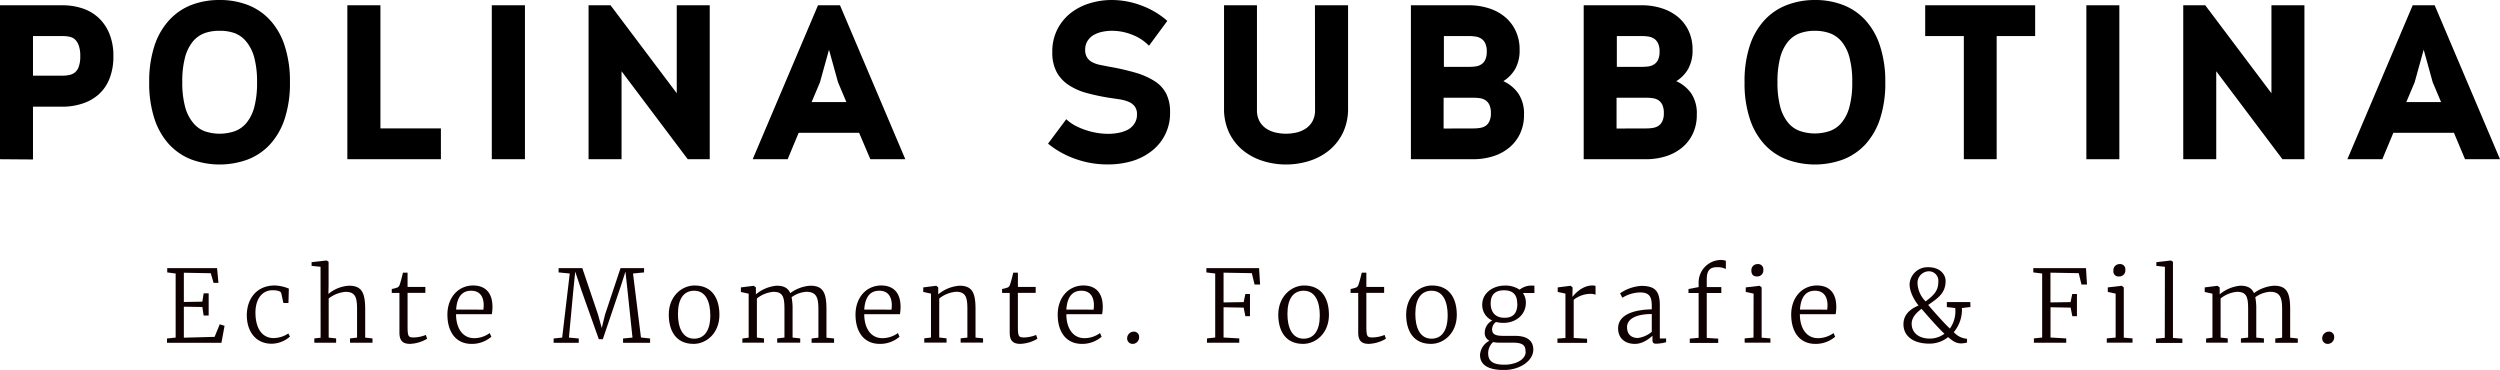 <?xml version="1.0" encoding="utf-8"?>
<svg xmlns="http://www.w3.org/2000/svg" data-name="Ebene 1" id="Ebene_1" viewBox="0 0 795.75 117.75">
  <defs>
    <style>.cls-1{fill:#0f0101;}</style>
  </defs>
  <path d="M4.91,54.12v-49h20A20,20,0,0,1,31,6.06,13.89,13.89,0,0,1,36.16,9a14.1,14.1,0,0,1,3.5,5A18.34,18.34,0,0,1,41,21.29a18.87,18.87,0,0,1-1.26,7.24,13.11,13.11,0,0,1-3.47,5,14.36,14.36,0,0,1-5.11,2.87,20.08,20.08,0,0,1-6.26,1H15.41v16.8Zm20-26.6a10.07,10.07,0,0,0,2.06-.21,4.28,4.28,0,0,0,1.82-.84A4,4,0,0,0,30,24.61a9.58,9.58,0,0,0,.46-3.32A9.68,9.68,0,0,0,30,18,4.78,4.78,0,0,0,28.78,16,3.69,3.69,0,0,0,27,15.13a10.47,10.47,0,0,0-2.13-.21H15.41v12.6Z" transform="translate(-4.91 -3.44)"/>
  <path d="M74.8,3.44A24.68,24.68,0,0,1,83.73,5a18.79,18.79,0,0,1,7.1,4.8A22.12,22.12,0,0,1,95.52,18,36.28,36.28,0,0,1,97.2,29.62a36.21,36.21,0,0,1-1.68,11.65,22.25,22.25,0,0,1-4.69,8.16,18.88,18.88,0,0,1-7.1,4.79,26,26,0,0,1-17.85,0,19,19,0,0,1-7.11-4.79,22.39,22.39,0,0,1-4.69-8.16A36.21,36.21,0,0,1,52.4,29.62,36.28,36.28,0,0,1,54.08,18a22.26,22.26,0,0,1,4.69-8.15A18.91,18.91,0,0,1,65.88,5,24.63,24.63,0,0,1,74.8,3.44Zm0,9.8A14,14,0,0,0,70,14a8.88,8.88,0,0,0-3.74,2.7,13.33,13.33,0,0,0-2.45,5,29.48,29.48,0,0,0-.88,7.84,29.53,29.53,0,0,0,.88,7.84,13.33,13.33,0,0,0,2.45,5A8.77,8.77,0,0,0,70,45.19a14.81,14.81,0,0,0,9.66,0,8.74,8.74,0,0,0,3.75-2.69,13.48,13.48,0,0,0,2.45-5,30,30,0,0,0,.87-7.84,29.94,29.94,0,0,0-.87-7.84,13.48,13.48,0,0,0-2.45-5A8.85,8.85,0,0,0,79.63,14,13.9,13.9,0,0,0,74.8,13.24Z" transform="translate(-4.91 -3.44)"/>
  <path d="M115.47,54.12v-49H126v39.2h19.25v9.8Z" transform="translate(-4.91 -3.44)"/>
  <path d="M161.45,54.12v-49H172v49Z" transform="translate(-4.91 -3.44)"/>
  <path d="M223.82,54.12l-21.07-28v28h-10.5v-49h7l21.07,28v-28h10.5v49Z" transform="translate(-4.91 -3.44)"/>
  <path d="M281.94,54.12l-3.57-8.4H259.12l-3.5,8.4H244.49l20.79-49h7l20.79,49Zm-10.29-24.5-2.87-10.36-2.87,10.36-2.66,6.3h11.06Z" transform="translate(-4.91 -3.44)"/>
  <path d="M344.31,41.38a12.9,12.9,0,0,0,2.76,2,21.54,21.54,0,0,0,3.33,1.43,22.86,22.86,0,0,0,3.6.91,22,22,0,0,0,3.68.32,17.15,17.15,0,0,0,3.29-.32,11,11,0,0,0,2.94-1A5.82,5.82,0,0,0,366,42.78a5.13,5.13,0,0,0,.81-2.94,4.06,4.06,0,0,0-.74-2.56,4.79,4.79,0,0,0-2-1.47,12.57,12.57,0,0,0-2.91-.77l-3.46-.52A67.66,67.66,0,0,1,350.64,33,19.9,19.9,0,0,1,345,30.46a11.51,11.51,0,0,1-3.78-4.13,13.11,13.11,0,0,1-1.36-6.3,15.5,15.5,0,0,1,1.61-7.25,15.66,15.66,0,0,1,4.23-5.18,18.5,18.5,0,0,1,6.06-3.11,23.75,23.75,0,0,1,7-1.05,26.81,26.81,0,0,1,9.45,1.75,26.14,26.14,0,0,1,8.26,4.9L370.63,18a14.59,14.59,0,0,0-5.25-3.47,17.4,17.4,0,0,0-6.51-1.29,14.89,14.89,0,0,0-3.05.31,9.29,9.29,0,0,0-2.73,1,5.63,5.63,0,0,0-2,1.89,5.11,5.11,0,0,0-.77,2.87,4.5,4.5,0,0,0,.59,2.41,4.38,4.38,0,0,0,1.65,1.51,9.15,9.15,0,0,0,2.38.84l2.8.56a77.48,77.48,0,0,1,8.5,1.92,23.52,23.52,0,0,1,6.16,2.7,10.31,10.31,0,0,1,3.71,4,12.67,12.67,0,0,1,1.23,5.88,15.09,15.09,0,0,1-6.06,12.53A18.72,18.72,0,0,1,365,54.78a26.91,26.91,0,0,1-7.42,1A30.28,30.28,0,0,1,347.14,54a29.22,29.22,0,0,1-8.64-4.83Z" transform="translate(-4.91 -3.44)"/>
  <path d="M423.46,5.12H434V37.81a17.77,17.77,0,0,1-1.65,7.91,16.49,16.49,0,0,1-4.41,5.6,19,19,0,0,1-6.33,3.36,24.68,24.68,0,0,1-14.7,0,19.09,19.09,0,0,1-6.34-3.36,16.49,16.49,0,0,1-4.41-5.6,17.77,17.77,0,0,1-1.64-7.91V5.12H405V38.44a7.26,7.26,0,0,0,.84,3.64,6.6,6.6,0,0,0,2.2,2.34,9,9,0,0,0,3,1.23,15.26,15.26,0,0,0,3.22.35,15.55,15.55,0,0,0,3.18-.35,9,9,0,0,0,3-1.23,6.62,6.62,0,0,0,2.21-2.34,7.26,7.26,0,0,0,.84-3.64Z" transform="translate(-4.91 -3.44)"/>
  <path d="M454,54.12v-49H472.5a20.64,20.64,0,0,1,6.16.91,15.09,15.09,0,0,1,5.14,2.69,12.81,12.81,0,0,1,3.5,4.45,13.79,13.79,0,0,1,1.3,6.16,12,12,0,0,1-1.4,6.05,11.09,11.09,0,0,1-3.78,3.89,11.79,11.79,0,0,1,4.79,3.95A11.45,11.45,0,0,1,490,39.91a13.85,13.85,0,0,1-1.3,6.16,12.87,12.87,0,0,1-3.5,4.44,15.29,15.29,0,0,1-5.14,2.7,21,21,0,0,1-6.16.91Zm18.55-29.4a15.61,15.61,0,0,0,2.06-.14,4.43,4.43,0,0,0,1.82-.67,3.46,3.46,0,0,0,1.26-1.5,6.13,6.13,0,0,0,.46-2.59,5.88,5.88,0,0,0-.46-2.52,3.57,3.57,0,0,0-1.22-1.51,4.57,4.57,0,0,0-1.79-.7,13.22,13.22,0,0,0-2.13-.17h-8.05v9.8Zm1.4,19.6a12.16,12.16,0,0,0,2.13-.18,4.42,4.42,0,0,0,1.79-.7A3.63,3.63,0,0,0,479,42a5.84,5.84,0,0,0,.46-2.55,6.07,6.07,0,0,0-.46-2.59,3.44,3.44,0,0,0-1.26-1.51,4.28,4.28,0,0,0-1.82-.66,14,14,0,0,0-2.06-.14h-9.45v9.8Z" transform="translate(-4.91 -3.44)"/>
  <path d="M509,54.12v-49h18.55a20.59,20.59,0,0,1,6.16.91,15.23,15.23,0,0,1,5.15,2.69,12.93,12.93,0,0,1,3.5,4.45,13.93,13.93,0,0,1,1.29,6.16,12,12,0,0,1-1.4,6.05,10.92,10.92,0,0,1-3.78,3.89,11.66,11.66,0,0,1,4.79,3.95A11.38,11.38,0,0,1,545,39.91a13.85,13.85,0,0,1-1.3,6.16,12.87,12.87,0,0,1-3.5,4.44,15.2,15.2,0,0,1-5.14,2.7,20.92,20.92,0,0,1-6.16.91Zm18.55-29.4a15.76,15.76,0,0,0,2.07-.14,4.44,4.44,0,0,0,1.81-.67,3.55,3.55,0,0,0,1.27-1.5,6.3,6.3,0,0,0,.45-2.59,6,6,0,0,0-.45-2.52,3.66,3.66,0,0,0-1.23-1.51,4.51,4.51,0,0,0-1.79-.7,13.13,13.13,0,0,0-2.13-.17h-8v9.8Zm1.4,19.6a12.07,12.07,0,0,0,2.13-.18,4.36,4.36,0,0,0,1.79-.7A3.63,3.63,0,0,0,534.05,42a5.84,5.84,0,0,0,.46-2.55,6.07,6.07,0,0,0-.46-2.59,3.44,3.44,0,0,0-1.26-1.51,4.28,4.28,0,0,0-1.82-.66,14,14,0,0,0-2.06-.14h-9.45v9.8Z" transform="translate(-4.91 -3.44)"/>
  <path d="M582.58,3.44A24.63,24.63,0,0,1,591.5,5a18.91,18.91,0,0,1,7.11,4.8A22.26,22.26,0,0,1,603.3,18,36.28,36.28,0,0,1,605,29.62a36.21,36.21,0,0,1-1.68,11.65,22.39,22.39,0,0,1-4.69,8.16,19,19,0,0,1-7.11,4.79,26,26,0,0,1-17.85,0,18.88,18.88,0,0,1-7.1-4.79,22.25,22.25,0,0,1-4.69-8.16,36.21,36.21,0,0,1-1.68-11.65A36.28,36.28,0,0,1,561.86,18a22.12,22.12,0,0,1,4.69-8.15,18.79,18.79,0,0,1,7.1-4.8A24.68,24.68,0,0,1,582.58,3.44Zm0,9.8a13.9,13.9,0,0,0-4.83.8,8.85,8.85,0,0,0-3.75,2.7,13.48,13.48,0,0,0-2.45,5,29.94,29.94,0,0,0-.87,7.84,30,30,0,0,0,.87,7.84,13.48,13.48,0,0,0,2.45,5,8.74,8.74,0,0,0,3.75,2.69,14.81,14.81,0,0,0,9.66,0,8.77,8.77,0,0,0,3.74-2.69,13.33,13.33,0,0,0,2.45-5,29.53,29.53,0,0,0,.88-7.84,29.48,29.48,0,0,0-.88-7.84,13.33,13.33,0,0,0-2.45-5,8.88,8.88,0,0,0-3.74-2.7A14,14,0,0,0,582.58,13.24Z" transform="translate(-4.91 -3.44)"/>
  <path d="M630,54.12V14.92H617.7V5.12h35v9.8H640.45v39.2Z" transform="translate(-4.91 -3.44)"/>
  <path d="M669,54.12v-49h10.5v49Z" transform="translate(-4.91 -3.44)"/>
  <path d="M731.41,54.12l-21.07-28v28h-10.5v-49h7l21.07,28v-28h10.5v49Z" transform="translate(-4.91 -3.44)"/>
  <path d="M789.53,54.12,786,45.72H766.71l-3.5,8.4H752.08l20.79-49h7l20.79,49Zm-10.29-24.5-2.87-10.36L773.5,29.62l-2.66,6.3H781.9Z" transform="translate(-4.91 -3.44)"/>
  <path class="cls-1" d="M60.82,90.5l-2.68-.35V88.78H74l.44,4.7H72.89L72,90.41l-8.57-.16v9.31l5.89-.1.41-2.65h1.6v7.07h-1.6l-.41-2.72-5.89-.1v9.86l9.79-.26,1.63-4,1.54.48-1,5.41H58.07v-1.37l2.75-.29Z" transform="translate(-4.91 -3.44)"/>
  <path class="cls-1" d="M92.37,94.31a12.46,12.46,0,0,1,4.48,1l-.13,4.58h-1.6l-.67-3.07c-.16-.77-1.44-1-2.76-1-3.29,0-5.44,2.68-5.47,7.07,0,5.57,2.5,8.16,5.76,8.16a8.75,8.75,0,0,0,4.71-1.47l.51,1a9,9,0,0,1-5.79,2.27c-5.19,0-7.91-4-7.94-9S86.35,94.31,92.37,94.31Z" transform="translate(-4.91 -3.44)"/>
  <path class="cls-1" d="M106.94,88.36l-2.85-.29V86.89l4.74-.54h.06l.61.41v7.62L109.44,97A11.2,11.2,0,0,1,116,94.38c4.06,0,5.15,2.24,5.15,7.52v9l2.33.26v1.37h-7.16v-1.37l2.24-.26v-9.06c0-3.74-.52-5.5-3.68-5.5a10,10,0,0,0-5.35,2.11v12.45l2.37.26v1.37h-6.94v-1.37l2-.23Z" transform="translate(-4.91 -3.44)"/>
  <path class="cls-1" d="M132.05,109.32V96.68h-2.44V95.43a10.79,10.79,0,0,0,1.86-.51,1.49,1.49,0,0,0,.7-1c.29-.74.87-3.11,1-3.68h1.47v4.54h5.66v1.89h-5.66v10.37c0,3.55.22,3.81,2,3.81a10.78,10.78,0,0,0,3.81-.8l.42,1.21a11.55,11.55,0,0,1-5.38,1.63C133.36,112.9,132.05,112.14,132.05,109.32Z" transform="translate(-4.91 -3.44)"/>
  <path class="cls-1" d="M147.32,103.59c0-5.5,3.49-9.28,8.19-9.28,3.78,0,6,2.21,6.14,6.34a13.42,13.42,0,0,1-.19,2.81H150.07c0,4.32,2,7.62,5.79,7.62a8.48,8.48,0,0,0,4.93-1.63l.51,1.18A9.48,9.48,0,0,1,155,112.9C150,112.9,147.32,109.06,147.32,103.59ZM158.77,102a9.55,9.55,0,0,0,.1-1.41c0-2.62-1.15-4.61-4-4.61-2.56,0-4.48,1.57-4.77,6Z" transform="translate(-4.91 -3.44)"/>
  <path class="cls-1" d="M186.26,90.5l-3.55-.35V88.78h7.55l5,14.78,1.19,4.29,1.05-4.29,4.93-14.78h7.49v1.37l-3.52.35,2.53,20.36,2.91.32v1.37h-8.61v-1.37l3-.29L204.69,96.3l-.7-6.4-1.41,4.41-5.79,17.09h-1.28l-5.44-15.3L188,89.9l-.64,6.4L186,110.89l3.13.29v1.37h-8v-1.37l2.72-.29Z" transform="translate(-4.91 -3.44)"/>
  <path class="cls-1" d="M226,94.31c5.73,0,7.9,4.32,7.9,9.35,0,5.82-4.12,9.24-8.22,9.24-5.73,0-7.9-4.32-7.9-9.34C217.78,97.74,221.9,94.31,226,94.31Zm5,9.54c0-4.23-1.37-7.87-5.12-7.87-3.26,0-5.18,2.49-5.18,7.39,0,4.29,1.44,7.87,5.15,7.87C229.07,111.24,231,108.71,231,103.85Z" transform="translate(-4.91 -3.44)"/>
  <path class="cls-1" d="M241.21,111.18l2-.26v-14l-2.47-.54V94.92l4.07-.51.7.51v1.41l0,.8a11.93,11.93,0,0,1,6.59-2.75c2.31,0,3.62.73,4.35,2.36a12.11,12.11,0,0,1,6.4-2.36c4.07,0,5.12,2.27,5.12,7.45v9.09l2.43.26v1.37h-7.16v-1.37l2.17-.26v-9c0-3.68-.57-5.6-3.84-5.6a8.89,8.89,0,0,0-4.7,1.73,18.73,18.73,0,0,1,.32,3.84v9l2.43.26v1.37h-7.33v-1.37l2.31-.26v-9.06c0-3.71-.42-5.5-3.52-5.5a9.69,9.69,0,0,0-5.25,2.11v12.45l2.27.26v1.37h-6.91Z" transform="translate(-4.91 -3.44)"/>
  <path class="cls-1" d="M277.22,103.59c0-5.5,3.49-9.28,8.19-9.28,3.78,0,6,2.21,6.14,6.34a13.42,13.42,0,0,1-.19,2.81H280c0,4.32,2,7.62,5.79,7.62a8.48,8.48,0,0,0,4.93-1.63l.51,1.18a9.5,9.5,0,0,1-6.27,2.27C279.88,112.9,277.22,109.06,277.22,103.59ZM288.67,102a9.55,9.55,0,0,0,.1-1.41c0-2.62-1.15-4.61-4-4.61-2.56,0-4.48,1.57-4.77,6Z" transform="translate(-4.91 -3.44)"/>
  <path class="cls-1" d="M301.24,96.9l-2.46-.54V94.92l4.06-.51h.1l.61.51v1.41l0,.8a12,12,0,0,1,6.75-2.75c4.16,0,5.12,2.36,5.12,7.52v9l2.4.23v1.37h-7.14v-1.37l2.15-.23v-9.09c0-3.71-.52-5.5-3.62-5.5a9.92,9.92,0,0,0-5.34,2.14v12.42l2.33.26v1.37H299.1v-1.37l2.14-.26Z" transform="translate(-4.91 -3.44)"/>
  <path class="cls-1" d="M326.3,109.32V96.68h-2.43V95.43a10.79,10.79,0,0,0,1.86-.51,1.49,1.49,0,0,0,.7-1c.29-.74.87-3.11,1-3.68h1.48v4.54h5.66v1.89H328.9v10.37c0,3.55.22,3.81,2,3.81a10.83,10.83,0,0,0,3.81-.8l.41,1.21a11.47,11.47,0,0,1-5.37,1.63C327.62,112.9,326.3,112.14,326.3,109.32Z" transform="translate(-4.91 -3.44)"/>
  <path class="cls-1" d="M341.58,103.59c0-5.5,3.48-9.28,8.19-9.28,3.77,0,6,2.21,6.14,6.34a13.42,13.42,0,0,1-.19,2.81H344.33c0,4.32,2,7.62,5.79,7.62a8.5,8.5,0,0,0,4.93-1.63l.51,1.18a9.52,9.52,0,0,1-6.27,2.27C344.23,112.9,341.58,109.06,341.58,103.59ZM353,102a9.55,9.55,0,0,0,.1-1.41c0-2.62-1.15-4.61-4-4.61-2.56,0-4.48,1.57-4.77,6Z" transform="translate(-4.91 -3.44)"/>
  <path class="cls-1" d="M363.68,111.11a2.13,2.13,0,0,1,2.08-2.11,1.64,1.64,0,0,1,1.73,1.79,2.07,2.07,0,0,1-2.05,2.11A1.72,1.72,0,0,1,363.68,111.11Z" transform="translate(-4.91 -3.44)"/>
  <path class="cls-1" d="M391.71,90.5l-2.81-.35V88.78h16.77L406,94h-1.76l-.87-3.61-9-.16v9.47l6.4-.1.54-2.59h1.47v7.07h-1.47l-.54-2.72-6.4-.12v9.63l5,.29v1.37H389.09v-1.37l2.62-.29Z" transform="translate(-4.91 -3.44)"/>
  <path class="cls-1" d="M420,94.31c5.73,0,7.91,4.32,7.91,9.35,0,5.82-4.13,9.24-8.23,9.24-5.72,0-7.9-4.32-7.9-9.34C411.82,97.74,416,94.31,420,94.31Zm5,9.54c0-4.23-1.37-7.87-5.12-7.87-3.26,0-5.18,2.49-5.18,7.39,0,4.29,1.44,7.87,5.15,7.87C423.11,111.24,425,108.71,425,103.85Z" transform="translate(-4.91 -3.44)"/>
  <path class="cls-1" d="M437.23,109.32V96.68H434.8V95.43a10.64,10.64,0,0,0,1.85-.51,1.49,1.49,0,0,0,.7-1c.29-.74.87-3.11,1-3.68h1.47v4.54h5.66v1.89h-5.66v10.37c0,3.55.22,3.81,2,3.81a10.78,10.78,0,0,0,3.81-.8l.42,1.21a11.55,11.55,0,0,1-5.38,1.63C438.54,112.9,437.23,112.14,437.23,109.32Z" transform="translate(-4.91 -3.44)"/>
  <path class="cls-1" d="M460.71,94.31c5.73,0,7.9,4.32,7.9,9.35,0,5.82-4.12,9.24-8.22,9.24-5.73,0-7.9-4.32-7.9-9.34C452.49,97.74,456.61,94.31,460.71,94.31Zm5,9.54c0-4.23-1.37-7.87-5.12-7.87-3.26,0-5.18,2.49-5.18,7.39,0,4.29,1.44,7.87,5.15,7.87C463.78,111.24,465.7,108.71,465.7,103.85Z" transform="translate(-4.91 -3.44)"/>
  <path class="cls-1" d="M476,116.39a5.44,5.44,0,0,1,3-4.48,2.77,2.77,0,0,1-1.5-2.65,4.44,4.44,0,0,1,2.4-3.81,5.35,5.35,0,0,1-3.2-5c0-3.9,3.62-6.11,7.14-6.11a8.07,8.07,0,0,1,4.76,1.31,6,6,0,0,1,3.65-1.31h1.06v2.37h-3.65a5.23,5.23,0,0,1,.93,3.1c0,3.88-3.23,6.4-7.11,6.4a9.63,9.63,0,0,1-2.4-.28,3,3,0,0,0-1.24,2.24c0,1.66,1,2.17,3.52,2.17h3.77c4.1,0,5.83,1.73,5.83,4.39,0,3.48-4.13,6.49-9.38,6.49C478,121.19,476,119.21,476,116.39Zm14.49-1c0-1.79-.57-2.88-4-2.88h-4a10.41,10.41,0,0,1-2.33-.19,4.83,4.83,0,0,0-1.57,3.52c0,2.3,1.18,3.68,5.12,3.68C487.14,119.56,490.53,118,490.53,115.43Zm-2.65-15.29c0-3-1.51-4.26-4.23-4.26-2.33,0-4.22,1-4.22,4.19,0,2.53,1.28,4.55,4.38,4.55C486.6,104.62,487.88,103.05,487.88,100.14Z" transform="translate(-4.91 -3.44)"/>
  <path class="cls-1" d="M500.63,111.21l2.56-.19V96.9l-2.46-.54V94.92l4.06-.51h.06l.61.51v.51l-.06,2.43h.06c.39-.41,2.79-3.55,6.31-3.55a3.5,3.5,0,0,1,1,.13v2.82a3.39,3.39,0,0,0-1.48-.29,8.72,8.72,0,0,0-5.47,1.89V111l4.26.26v1.31h-9.41Z" transform="translate(-4.91 -3.44)"/>
  <path class="cls-1" d="M530.67,101.9v-1c0-3.16-.83-4.38-3.84-4.38a11.22,11.22,0,0,0-5.53,1.7l-.71-1.41a13.08,13.08,0,0,1,6.82-2.37c4.32,0,5.82,1.7,5.82,6.18v10.56h2v1.18a13.36,13.36,0,0,1-3,.48c-.93,0-1.34-.1-1.34-1.34v-1.19c-.8.71-2.91,2.59-5.6,2.59-2.85,0-5.34-1.53-5.34-5C520,103.4,525.39,102,530.67,101.9Zm0,7.16V103.4c-5.31,0-7.87,1.73-7.87,4.16s1.51,3.46,3.46,3.46A8.63,8.63,0,0,0,530.67,109.06Z" transform="translate(-4.91 -3.44)"/>
  <path class="cls-1" d="M545.58,96.71h-3.23V95.43l3.23-.61V93.26a7.18,7.18,0,0,1,6.88-7.07,5,5,0,0,1,1.79.25v2.62a5.78,5.78,0,0,0-2.85-.57c-2.21,0-3.23,1-3.23,3.93v2.4h4.64v1.89h-4.64V111l3.65.23v1.37h-9.06v-1.37l2.82-.26Z" transform="translate(-4.91 -3.44)"/>
  <path class="cls-1" d="M563.08,96.9l-2.5-.54V94.92l4.39-.51H565l.64.51v16l2.79.23v1.37h-8.2v-1.37l2.82-.26Zm-.7-7.29a1.93,1.93,0,0,1,2-2.11,1.63,1.63,0,0,1,1.79,1.82,1.9,1.9,0,0,1-2,2.11h0C562.79,91.43,562.38,90.6,562.38,89.61Z" transform="translate(-4.91 -3.44)"/>
  <path class="cls-1" d="M575.05,103.59c0-5.5,3.49-9.28,8.2-9.28,3.77,0,6,2.21,6.14,6.34a13.42,13.42,0,0,1-.19,2.81H577.81c0,4.32,2,7.62,5.79,7.62a8.53,8.53,0,0,0,4.93-1.63l.51,1.18a9.52,9.52,0,0,1-6.27,2.27C577.71,112.9,575.05,109.06,575.05,103.59ZM586.51,102a11.14,11.14,0,0,0,.1-1.41c0-2.62-1.16-4.61-4-4.61-2.56,0-4.48,1.57-4.77,6Z" transform="translate(-4.91 -3.44)"/>
  <path class="cls-1" d="M632.11,101.16l-2.72.32a11.12,11.12,0,0,1-2.59,7.68,6.22,6.22,0,0,0,4.22,2.11v1.19a6.76,6.76,0,0,1-1.95.28c-1.47,0-2.53-.67-4.07-2a9.47,9.47,0,0,1-6,2.08c-4.92,0-8.22-2.27-8.22-6.18,0-2.94,2-4.8,4.8-5.95-1.47-1.86-2.85-4.42-2.85-6.78a5.72,5.72,0,0,1,6-5.41c3.71,0,5.47,2.33,5.47,4.35,0,4-2.59,5.57-5.54,7.65,1.51,1.82,4.42,5.05,6,6.65l.89.87a9.36,9.36,0,0,0,1.7-6.53l-2.66-.32V99.59h7.46Zm-8.29,8.51c-2.14-2-5.34-5.69-7.29-7.93-1.6,1.21-3.14,2.72-3.14,4.76,0,2.53,1.92,4.71,5.79,4.71A7.73,7.73,0,0,0,623.82,109.67Zm-6-10.27c2.78-2.14,4.06-3.42,4.06-6.37a3,3,0,0,0-3.2-3.23,3.67,3.67,0,0,0-3.42,3.9A8.63,8.63,0,0,0,617.87,99.4Z" transform="translate(-4.91 -3.44)"/>
  <path class="cls-1" d="M654.93,90.5l-2.82-.35V88.78h16.77L669.2,94h-1.76l-.87-3.61-9-.16v9.47l6.4-.1.54-2.59H666v7.07h-1.47l-.54-2.72-6.4-.12v9.63l5,.29v1.37H652.3v-1.37l2.63-.29Z" transform="translate(-4.91 -3.44)"/>
  <path class="cls-1" d="M678.32,96.9l-2.5-.54V94.92l4.39-.51h.06l.64.51v16l2.78.23v1.37H675.5v-1.37l2.82-.26Zm-.71-7.29a1.94,1.94,0,0,1,2-2.11,1.63,1.63,0,0,1,1.79,1.82,1.9,1.9,0,0,1-2,2.11h0A1.59,1.59,0,0,1,677.61,89.61Z" transform="translate(-4.91 -3.44)"/>
  <path class="cls-1" d="M694,88.36l-2.72-.29V86.89l4.67-.54h0l.61.41V111l3,.23v1.37h-8.42v-1.37l2.82-.26Z" transform="translate(-4.91 -3.44)"/>
  <path class="cls-1" d="M707.13,111.18l2-.26v-14l-2.46-.54V94.92l4.06-.51.71.51v1.41l0,.8A11.89,11.89,0,0,1,718,94.38c2.3,0,3.61.73,4.35,2.36a12.11,12.11,0,0,1,6.4-2.36c4.06,0,5.12,2.27,5.12,7.45v9.09l2.43.26v1.37h-7.17v-1.37l2.18-.26v-9c0-3.68-.58-5.6-3.84-5.6a8.83,8.83,0,0,0-4.7,1.73,18.82,18.82,0,0,1,.31,3.84v9l2.44.26v1.37h-7.33v-1.37l2.3-.26v-9.06c0-3.71-.41-5.5-3.52-5.5a9.66,9.66,0,0,0-5.24,2.11v12.45l2.27.26v1.37h-6.91Z" transform="translate(-4.91 -3.44)"/>
  <path class="cls-1" d="M744.07,111.11a2.12,2.12,0,0,1,2.08-2.11,1.64,1.64,0,0,1,1.73,1.79,2.08,2.08,0,0,1-2,2.11A1.72,1.72,0,0,1,744.07,111.11Z" transform="translate(-4.91 -3.44)"/>
</svg>